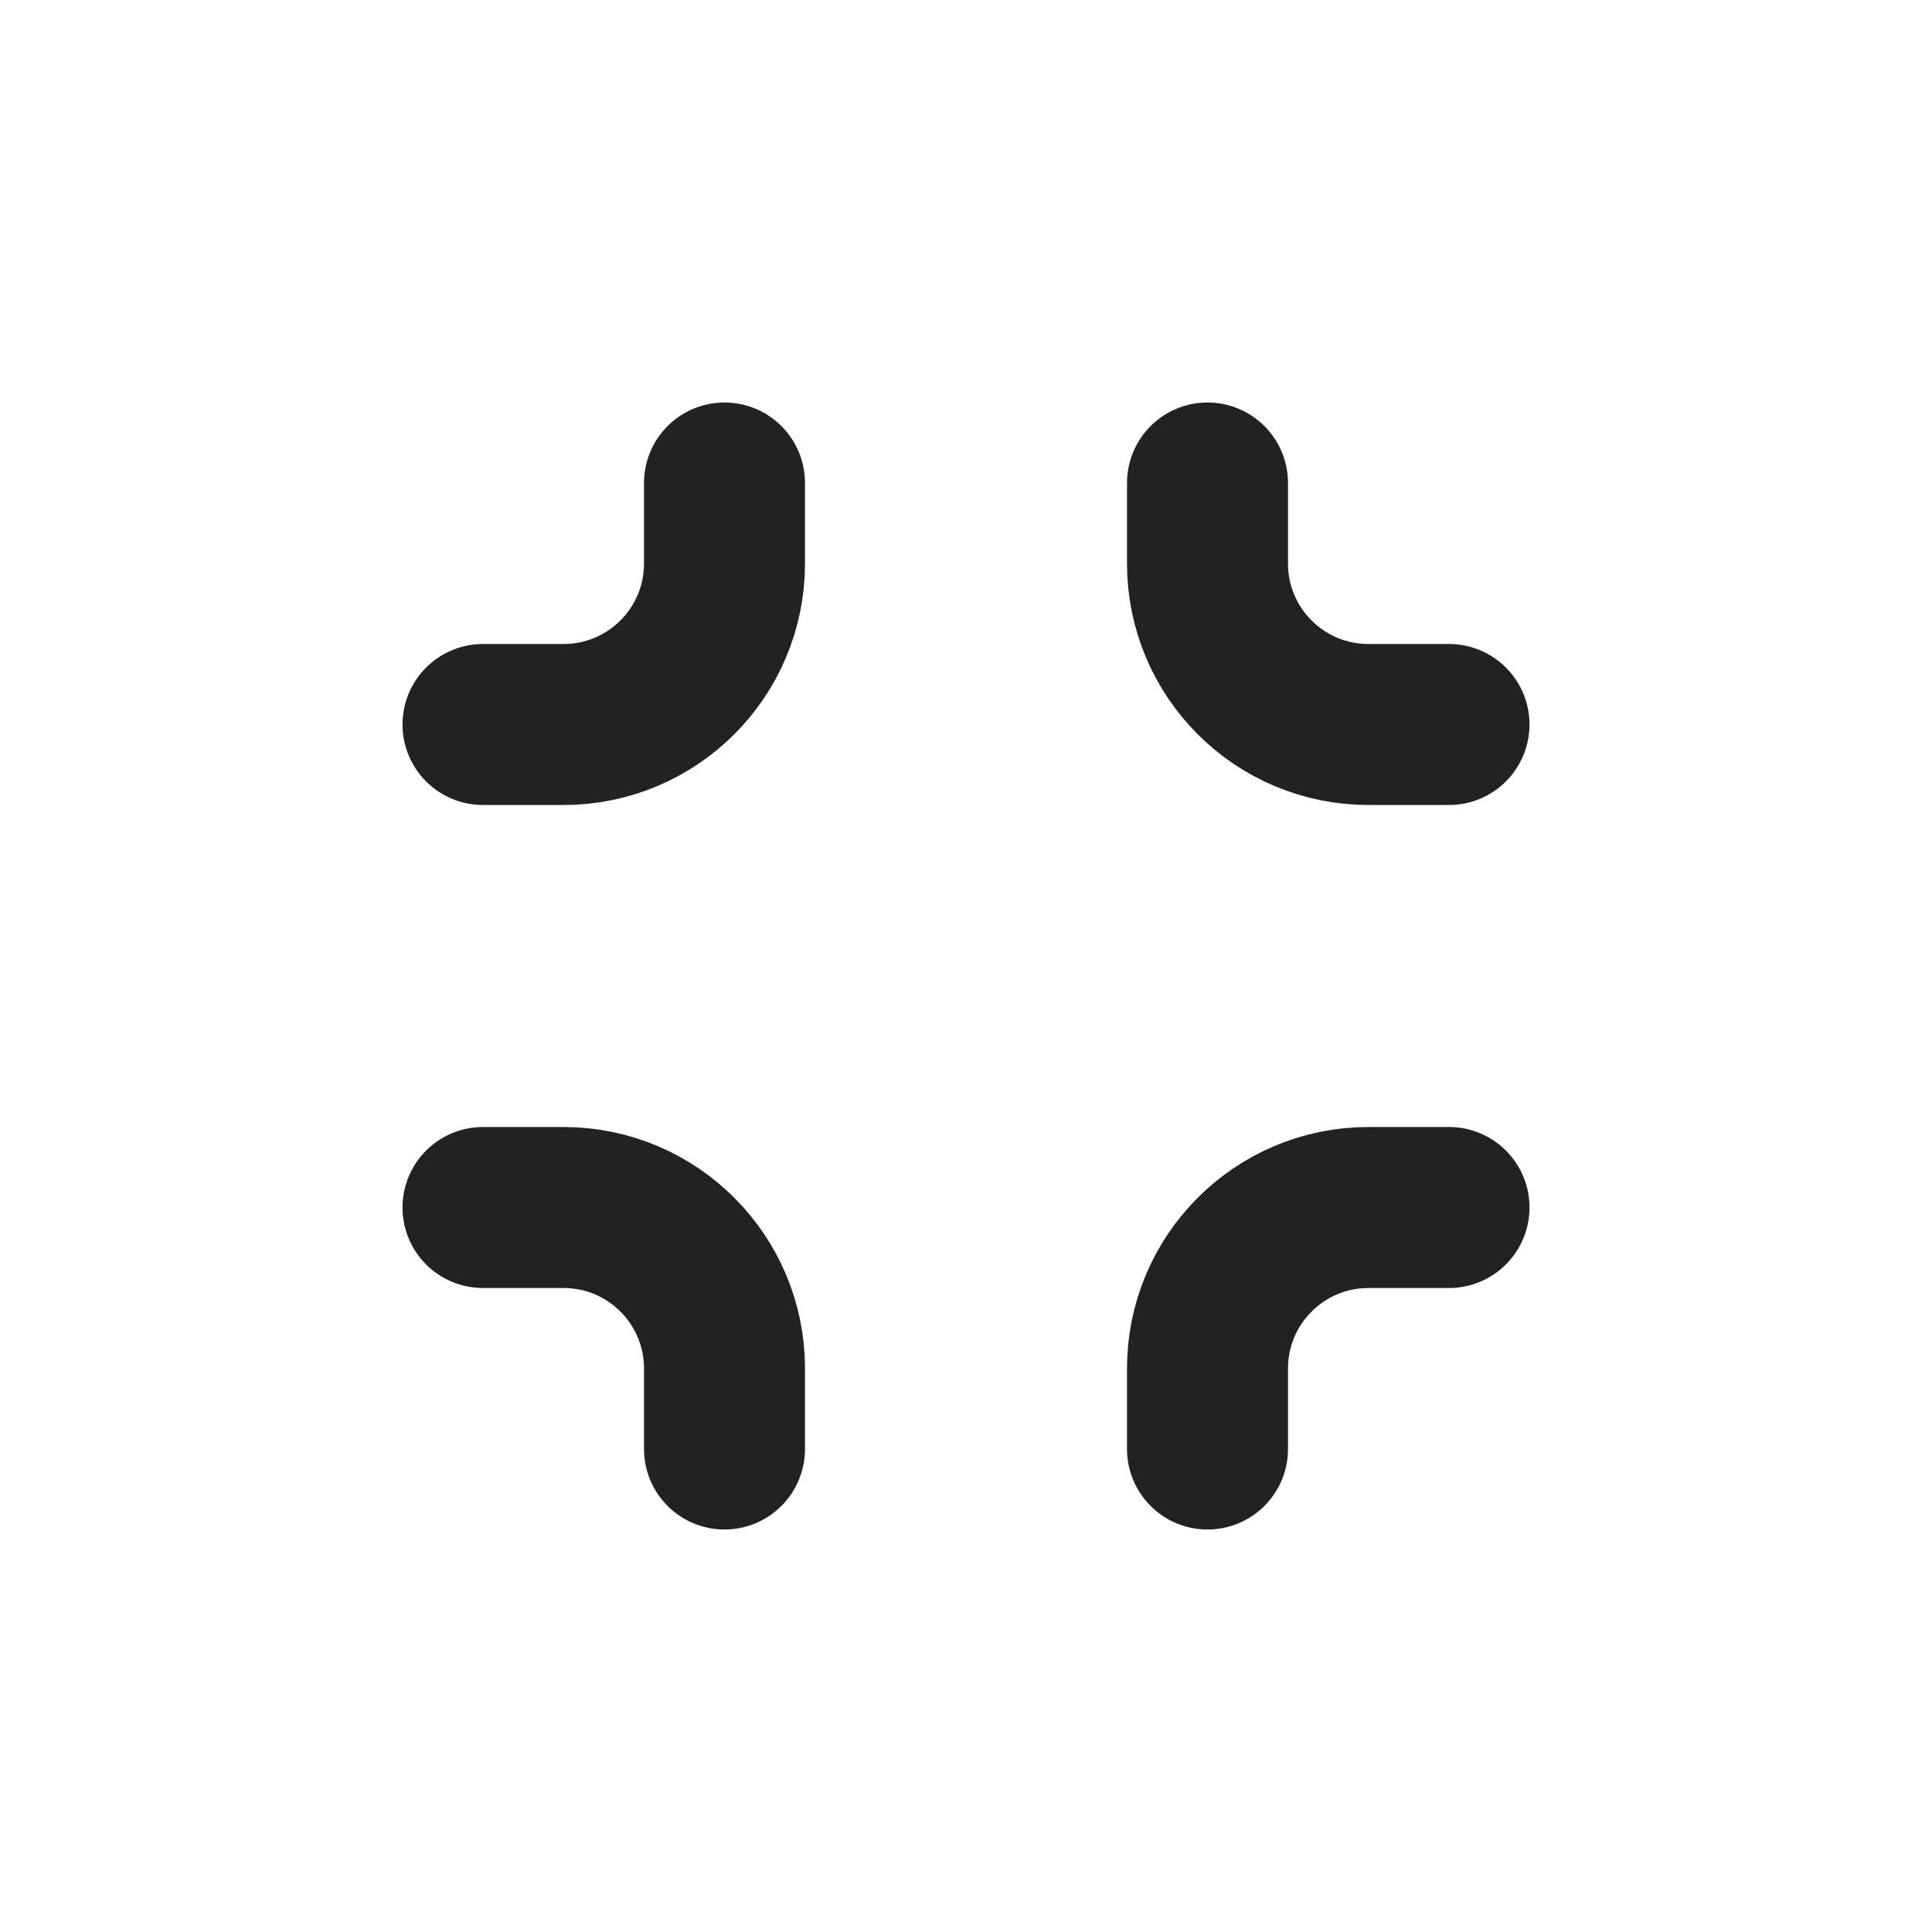 <!DOCTYPE svg PUBLIC "-//W3C//DTD SVG 1.1//EN" "http://www.w3.org/Graphics/SVG/1.1/DTD/svg11.dtd">
<svg width="64px" height="64px" viewBox="0 0 24 24" fill="none" xmlns="http://www.w3.org/2000/svg" stroke="#222">
<g id="SVGRepo_bgCarrier" stroke-width="0"/>
<g id="SVGRepo_tracerCarrier" stroke-linecap="round" stroke-linejoin="round"/>
<g id="SVGRepo_iconCarrier"> <path d="M9 18L9 17C9 15.896 8.105 15 7 15H6M15 18V17C15 15.896 15.895 15 17 15L18 15M9 6L9 7C9 8.105 8.105 9 7 9L6 9M15 6L15 7C15 8.105 15.895 9 17 9L18 9" stroke="#222" stroke-width="2" stroke-linecap="round" stroke-linejoin="round"/> </g>
</svg>